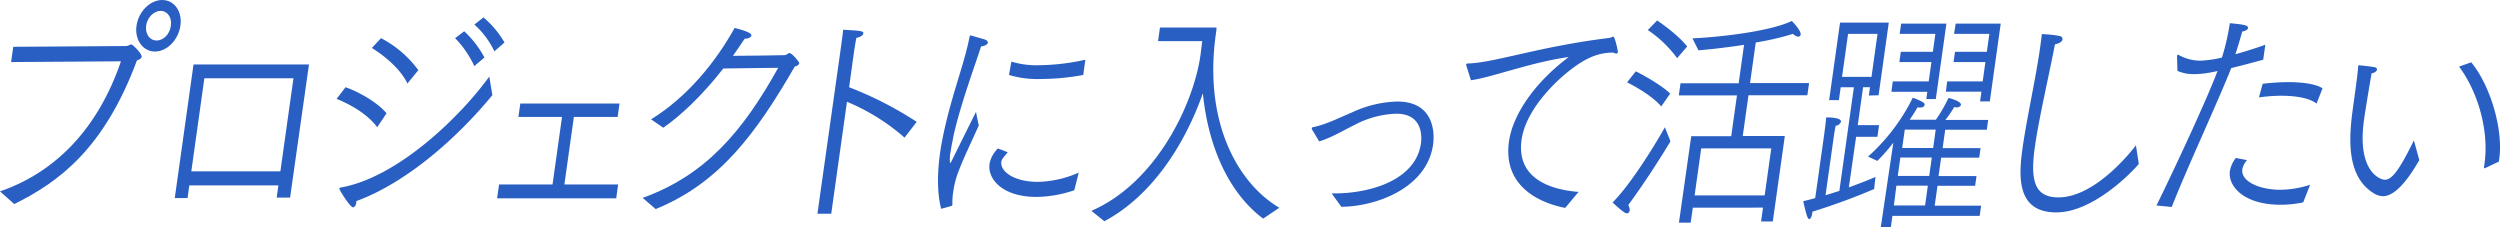 <svg id="レイヤー_1" data-name="レイヤー 1" xmlns="http://www.w3.org/2000/svg" viewBox="0 0 687.74 62.44"><defs><style>.cls-1{fill:#295fc3;}</style></defs><path class="cls-1" d="M0,52.65C15.6,47.27,27.1,35,33.27,16.87l-30.22.2.59-4.2,31-.2c.72,0,1.07-.46,1.46-.46s3,2.56,2.87,3.42c-.08.52-.67.78-1.31,1C28.68,40.84,16.21,50.09,3.92,56.13ZM44.63,0c3.29,0,5.58,3.15,5,7.09s-3.73,7.09-7,7.09S37,11,37.55,7.09,41.28,0,44.63,0ZM47,7.09C47.35,4.86,46.1,3,44.2,3s-3.71,1.84-4,4.07.94,4.07,2.89,4.07S46.72,9.32,47,7.09Z"/><path class="cls-1" d="M53.24,17.73H85L79.8,54.36H76.11L76.58,51H52.08l-.49,3.48H48.08ZM77.13,47.14l3.6-25.61H56.22L52.63,47.14Z"/><path class="cls-1" d="M95.06,24c4,1.38,9,4.4,11.27,7.16L103.78,35c-2.68-3.54-6.85-6-11.18-7.81Zm40.39,2.17c-9.37,11.42-23.35,24-37.42,29.15l0,.33c-.12.85-.47,1.38-.92,1.38-.72,0-3.19-3.87-3.67-4.86a.65.65,0,0,1-.06-.33c0-.13.13-.2.37-.26,15.74-2.76,33.07-19.7,40.85-30.53ZM104.82,10.5a29.64,29.64,0,0,1,10.26,8.8l-3,3.68c-1.8-3.87-6.24-7.62-9.79-9.78ZM127.7,8.6a27.42,27.42,0,0,1,5.57,7.22l-2.79,2.37a27.25,27.25,0,0,0-5.28-7.69ZM133,4.79a26,26,0,0,1,5.78,6.9L136,14.12a23.14,23.14,0,0,0-5.5-7.36Z"/><path class="cls-1" d="M137.29,50.75H152l2.61-18.58h-12l.52-3.68h27.29l-.51,3.68H157.87l-2.61,18.58h14.79l-.53,3.81H136.75Z"/><path class="cls-1" d="M176.79,54.43c17.16-6.17,27.43-18.06,37.29-35.78l-15.1.19c-6,7.68-12,13.2-16.52,16.29l-3.36-2.3c10-6.17,17.72-15.69,23-25.15,4.42,1.12,4.66,1.77,4.61,2.1s-.62.86-1.68.86h-.17c-1.07,1.64-2.18,3.21-3.23,4.72,5.76-.06,14-.13,14.37-.19.52-.13.81-.59,1.2-.59.61,0,2.73,2.42,2.67,2.82s-.49.72-1.24.92c-10.7,18.51-20.76,32.1-38.27,39.19Z"/><path class="cls-1" d="M231.21,13.92l.27-2c.16-1.12.36-2.56.47-3.74,4.65.26,5.65.33,5.55,1-.07.46-.64,1-1.91,1.24-.34,1.65-.56,3.22-.7,4.21l-.15,1L233.59,24a99.08,99.08,0,0,1,18.59,9.52l-3.35,4.34A56.93,56.93,0,0,0,233,28l-4.33,30.8h-3.8Z"/><path class="cls-1" d="M258.91,57.45c-1.13-4.27-1.06-9.92-.33-15.17.15-1.05.29-2,.48-3,2.37-12.47,6.07-20.94,7.68-29.22.1-.26.1-.32.22-.32s3.91,1.11,3.91,1.11c.65.2.93.59.88.92s-.62.86-1.87,1c-1.33,4.33-5.62,15.75-7.6,24.68,0,.27-.5,2.37-.77,4.27a9.7,9.7,0,0,0-.16,3.15c.17,0,.56-.79,1-1.71,1.41-2.88,4.52-9.12,6.15-12.4.09.52.48,2.56.76,3.74-1.57,3.61-3.91,8.34-5.32,12a25.5,25.5,0,0,0-1.69,6.11A20.62,20.62,0,0,0,262,56.2l0,.13a.4.4,0,0,1-.27.33Zm18.32-15.56c-1.47,1.7-1.69,2.1-1.76,2.56-.4,2.82,3.68,5.58,10,5.58a29.14,29.14,0,0,0,11.3-2.56l-1.24,4.86a33,33,0,0,1-10.42,1.84c-9.43,0-13.47-5-12.9-9.07a7.85,7.85,0,0,1,2.33-4.26Zm1-24.95a23.07,23.07,0,0,0,7.57,1,60.73,60.73,0,0,0,12.77-1.51L298,20.62a64.3,64.3,0,0,1-11.77,1.11,26.76,26.76,0,0,1-8.66-1.11Z"/><path class="cls-1" d="M300.24,58c18-7.81,28.16-29.61,30-42.81.13-.92.3-2.49.49-3.87H318.58l.52-3.74h15.57a14.16,14.16,0,0,1-.2,1.83c-3.32,23.64,5.61,40.71,17.46,47.74l-4.44,3c-9.55-7.16-15.12-19.9-16.59-34.47C325.82,40.05,316.71,54,303.8,60.86Z"/><path class="cls-1" d="M361.07,35.85a.82.82,0,0,1-.2-.59c0-.2.26-.27.6-.33,3.58-.79,7-2.56,10.45-4a31.24,31.24,0,0,1,12.48-3c10,0,10.32,8.41,9.84,11.82-1.7,12.08-15.8,17.07-25.24,17.14l-2.67-3.68h.56c10.89,0,22.62-4.07,24-13.72.15-1.05,1-8.21-6.78-8.21a26.32,26.32,0,0,0-11.48,3.09c-3.18,1.57-6.42,3.54-9.73,4.53Z"/><path class="cls-1" d="M403.41,18.12a.89.89,0,0,1-.06-.39c0-.2.15-.27.43-.27,7.05-.13,19.69-4.66,38.71-7a3.43,3.43,0,0,0,.81-.19,1.05,1.05,0,0,1,.47-.2c.5,0,1.26,3.74,1.25,3.81a1.68,1.68,0,0,1,.05.46.45.45,0,0,1-.5.39,1.92,1.92,0,0,1-.75-.26A15.06,15.06,0,0,0,437.09,16c-5.49,2.5-17.12,12.61-18.5,22.39C417,49.5,427.24,52.26,434.26,52.79l-3.69,4.4c-5.49-1.06-17.33-5-15.45-18.32.95-6.76,6.38-15.63,16.43-23.18-10.25,1.38-21.75,5.78-26.91,6.37Z"/><path class="cls-1" d="M459.54,38.87c-2.7,4.53-7.34,11.75-11.61,17.53a2.82,2.82,0,0,1,.4,1.51.85.85,0,0,1-.78.79c-.56,0-2-1.19-3.93-3C448.94,50.36,455.86,38.87,458,35ZM450,19.63c1,.46,6.61,3.41,9.46,6.11L457,29.28c-2.73-3.21-8.14-6-9.4-6.63Zm5.88-14c.86.59,5.65,3.87,8.26,7.16L461.37,16a32.11,32.11,0,0,0-8.07-7.74Zm9.37,31.84h11l1.58-11.22h-16l.47-3.35h16l1.48-10.57c-4.16.65-8.53,1.18-12.54,1.51l-1.66-3.29c9.61-.46,22.14-2.23,27.35-4.79.24.26,2.58,2.69,2.43,3.74a.66.66,0,0,1-.69.59,2.12,2.12,0,0,1-1.4-.78A76.85,76.85,0,0,1,483,11.69l-1.57,11.16h16.24l-.47,3.35H481l-1.58,11.22H491l-3.31,23.51h-3.23l.53-3.81H465.69l-.59,4.14h-3.23Zm20.2,16.29,1.82-12.94H468l-1.82,12.94Z"/><path class="cls-1" d="M501.84,36.9c0-.13.41-2.89.54-4.6,4.24,0,4.09,1.05,4.07,1.18A1.73,1.73,0,0,1,505,34.6c-.29,1.25-.51,2.82-.51,2.82l-2.29,16.29L506,52.52,510,24h-3.63l-.5,3.55h-2.68l3-21.34H519.6l-2.81,20-2.69.07.33-2.3h-1.9l-1.47,10.44h5.86l-.45,3.22h-5.86l-2,13.91c3-1.11,5.6-2.1,7.33-2.88L515.57,52a175.9,175.9,0,0,1-17,6.24l0,.32c-.13.92-.47,1.71-.86,1.71s-.72-.79-1.65-4.92c1.1-.27,2.19-.53,3.3-.86Zm13-15.76,1.66-11.82H508.4l-1.66,11.82Zm6,18.12a48.44,48.44,0,0,1-4.39,5l-2.56-1.18a53.47,53.47,0,0,0,12.32-16.22c2.91,1.18,3.32,1.45,3.23,2s-.6.72-1.27.72a2.09,2.09,0,0,1-.66-.07c-.52.92-1.25,2.11-2.16,3.42h7.2a40.81,40.81,0,0,0,3.48-6c1.77.46,3.51,1.18,3.41,1.9-.05.4-.55.72-1.16.72a2.09,2.09,0,0,1-.65-.13A35.09,35.09,0,0,1,535.16,33h11.78l-.38,2.69H535.12l-.71,5.06h10.44l-.37,2.62H534l-.71,5.06h10.44l-.38,2.69H533l-.77,5.45H545l-.4,2.82h-24l-.44,3.09H517.4Zm-.14-16.87h9.88l.75-5.32h-8.82l.39-2.82h8.82l.69-4.93h-9.82L523,6.5h12.45l-2.92,20.75h-2.62l.28-2h-9.88Zm8.88,34.14.76-5.45h-8.65L521,56.53Zm1.14-8.14.71-5.06h-8.65l-.71,5.06Zm1.08-7.68.71-5.06H524l-.72,5.06Zm3.86-18.32h9.77l.74-5.32h-8.76l.4-2.82h8.76l.69-4.93h-9.71L538,6.5h12.39l-3,21.4h-2.68l.38-2.69H535.3Z"/><path class="cls-1" d="M588.38,45.1c-1.75,2.11-12.48,13.33-22.7,13.33-10.83,0-10.42-9.65-9.3-17.59,1.15-8.21,3.61-19,4.83-27.64.19-1.32.37-2.63.48-3.81a30.86,30.86,0,0,1,4.95.52.92.92,0,0,1,.76.92c-.07.53-.65,1.05-2.09,1.38-1.78,9.13-4.47,20.68-5.54,28.3-1.28,9.12-.09,13.79,6.49,13.79,8.71,0,17.51-9.39,21.33-14.32Z"/><path class="cls-1" d="M593.24,56.53c5.32-10.83,13.72-28.89,16.8-37q-1.72.4-3.09.6a23.67,23.67,0,0,1-3.39.26A10.85,10.85,0,0,1,599,19.5l-.11-4c0-.26.12-.45.29-.45l.16.06a12.18,12.18,0,0,0,5.91,1.58,29.75,29.75,0,0,0,6-.86,62.83,62.83,0,0,0,2.17-9.45c3.47.33,5.12.52,5,1.31-.06.4-.51.79-1.59,1-.46,1.64-1.22,4.26-1.88,6.23,2.79-.78,5.71-1.7,8.23-2.62l-.58,4.13c-2.67.73-5.85,1.58-8.8,2.3-3.4,8.67-12,27.12-16.37,38.21Zm24.92-12.48a5,5,0,0,0-1.3,2.5c-.48,3.41,4.84,5.65,10.37,5.65a26.77,26.77,0,0,0,8.28-1.38l-1.91,4.85a30.12,30.12,0,0,1-6.17.66c-10.38,0-14.56-5.25-14-9.26a8.07,8.07,0,0,1,1.63-3.61Zm4.29-21a60.93,60.93,0,0,1,7-.46c4,0,7.74.53,9.47,1.71l-1.65,4.2c-2-1.57-5.78-2.16-9.75-2.16a44,44,0,0,0-6.09.46Z"/><path class="cls-1" d="M665.54,44.05c-4.59,8-7.81,9.92-10,9.92a5,5,0,0,1-2.61-.85c-7.49-4.67-6.8-15.17-5.65-23.38s1.33-9.85,1.43-11.36c.06-.39.18-.46.29-.46s.16.07.27.07,2.87.26,4.06.52c.38.07.62.33.57.66s-.51.86-1.48,1c-.46,2.5-2,11.89-2.08,12.8-2,14.19,4.44,16.48,5.72,16.48,2.07,0,4.18-3.08,8-10.83Zm18.17,2.17a.31.31,0,0,1-.23.07c-.11,0-.16-.07-.13-.27l0-.13.13-.92c1.26-9-1.77-19.63-7-26.65l3.35-1.18c5.2,6.3,8.86,18.38,7.7,26.59l-.1.72Z"/></svg>